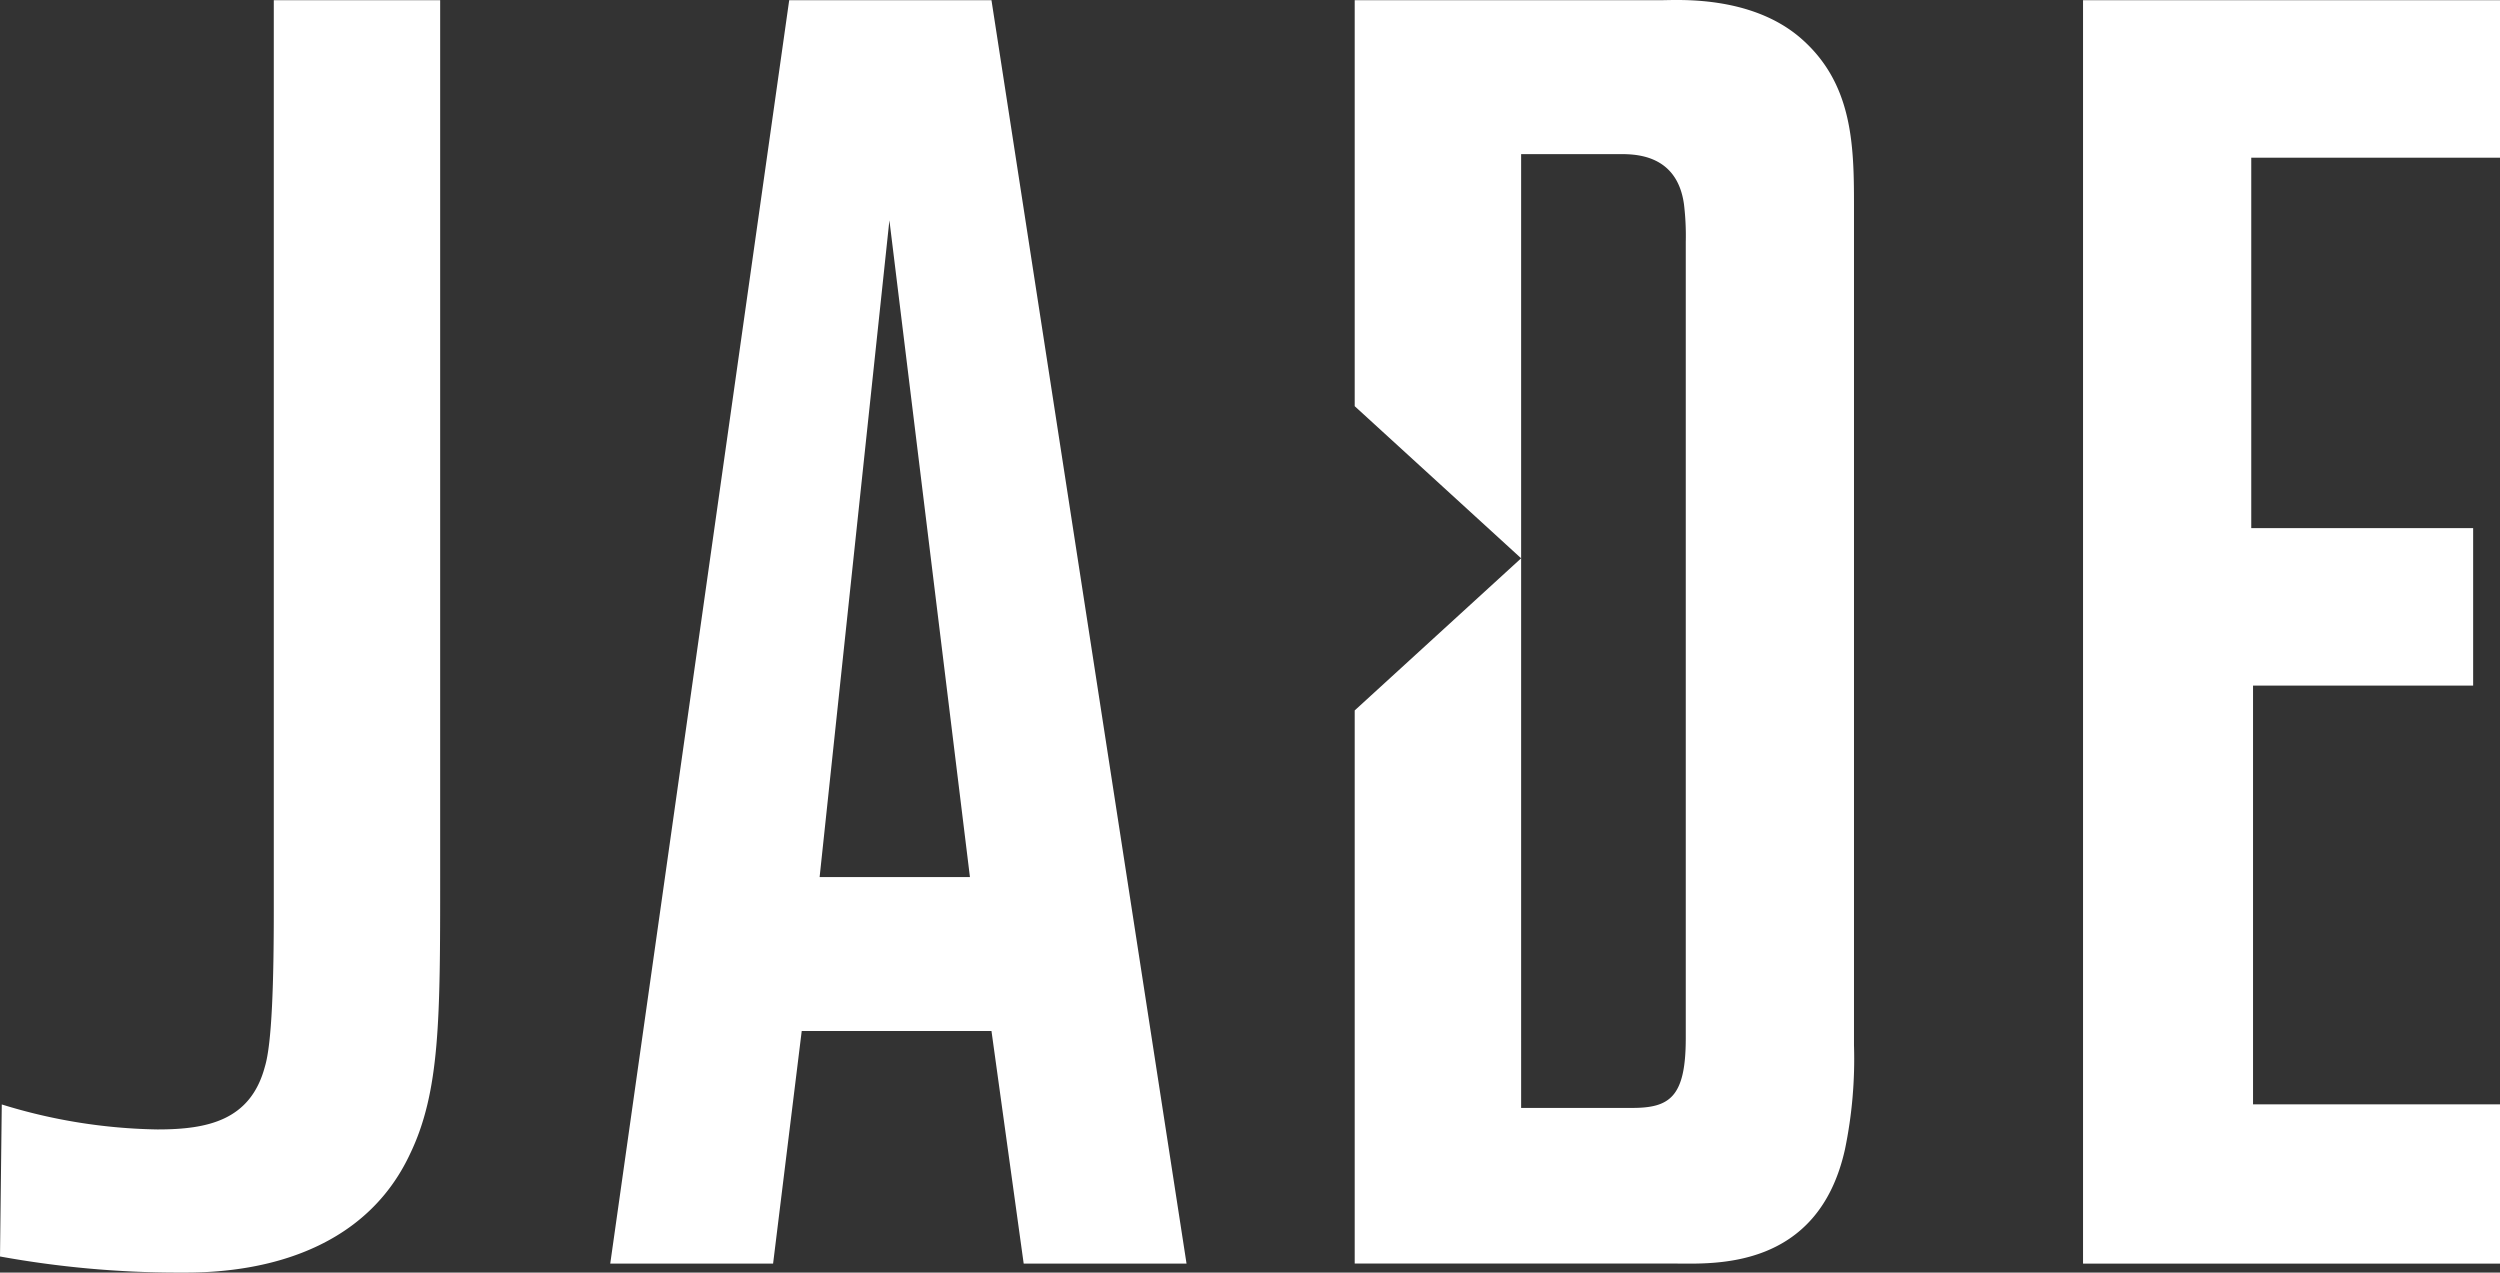 <svg id="Grupo_5" data-name="Grupo 5" xmlns="http://www.w3.org/2000/svg" xmlns:xlink="http://www.w3.org/1999/xlink" width="180.047" height="91.65" viewBox="0 0 180.047 91.65">
  <rect x="0" y="0" width="180.047" height="91.65" fill="#333333" stroke="none"/>
  <defs>
    <clipPath id="clip-path">
      <rect id="Rectángulo_50" data-name="Rectángulo 50" width="180.047" height="91.65" fill="none"/>
    </clipPath>
  </defs>
  <g id="Grupo_7" data-name="Grupo 7" clip-path="url(#clip-path)">
    <path id="Trazado_9" data-name="Trazado 9" d="M19.718,65.674c0,5.026-.129,9.538-.644,11.213C18.043,80.753,14.95,81.4,11.341,81.4a39.777,39.777,0,0,1-11.213-1.8L0,90.549a71.86,71.86,0,0,0,12.759,1.16c2.191,0,12.63.258,16.754-8.507C31.7,78.691,31.7,73.407,31.7,63.226V.075H19.718Z" transform="translate(0 -0.059)" fill="#fff"/>
    <path id="Trazado_10" data-name="Trazado 10" d="M224.032.075,211.144,91.064h11.728l2.062-16.754H238.6l2.32,16.754h11.728L238.6.075Zm2.191,63.151,5.026-47.3,5.8,47.3Z" transform="translate(-167.195 -0.059)" fill="#fff"/>
    <path id="Trazado_11" data-name="Trazado 11" d="M500.815,2.721C497.206-.372,491.922.015,490.762.015H468.724V29.253L480.71,40.208V11.1h6.959c1.031,0,4.253-.129,4.769,3.609a19.037,19.037,0,0,1,.129,2.707V74.765c0,4.253-1.16,5.026-3.867,5.026h-7.99V40.208L468.724,51.164V91h23.069c2.707,0,10.31.515,12.244-8.248a32.112,32.112,0,0,0,.645-7.475V14.707c0-4.382-.129-8.764-3.867-11.986" transform="translate(-371.16 0)" fill="#fff"/>
    <path id="Trazado_12" data-name="Trazado 12" d="M750.761,11.417V.075H720.732V91.064h30.029V79.594H732.975V49.436h15.852V38.095H732.847V11.417Z" transform="translate(-570.714 -0.06)" fill="#fff"/>
  </g>
</svg>
